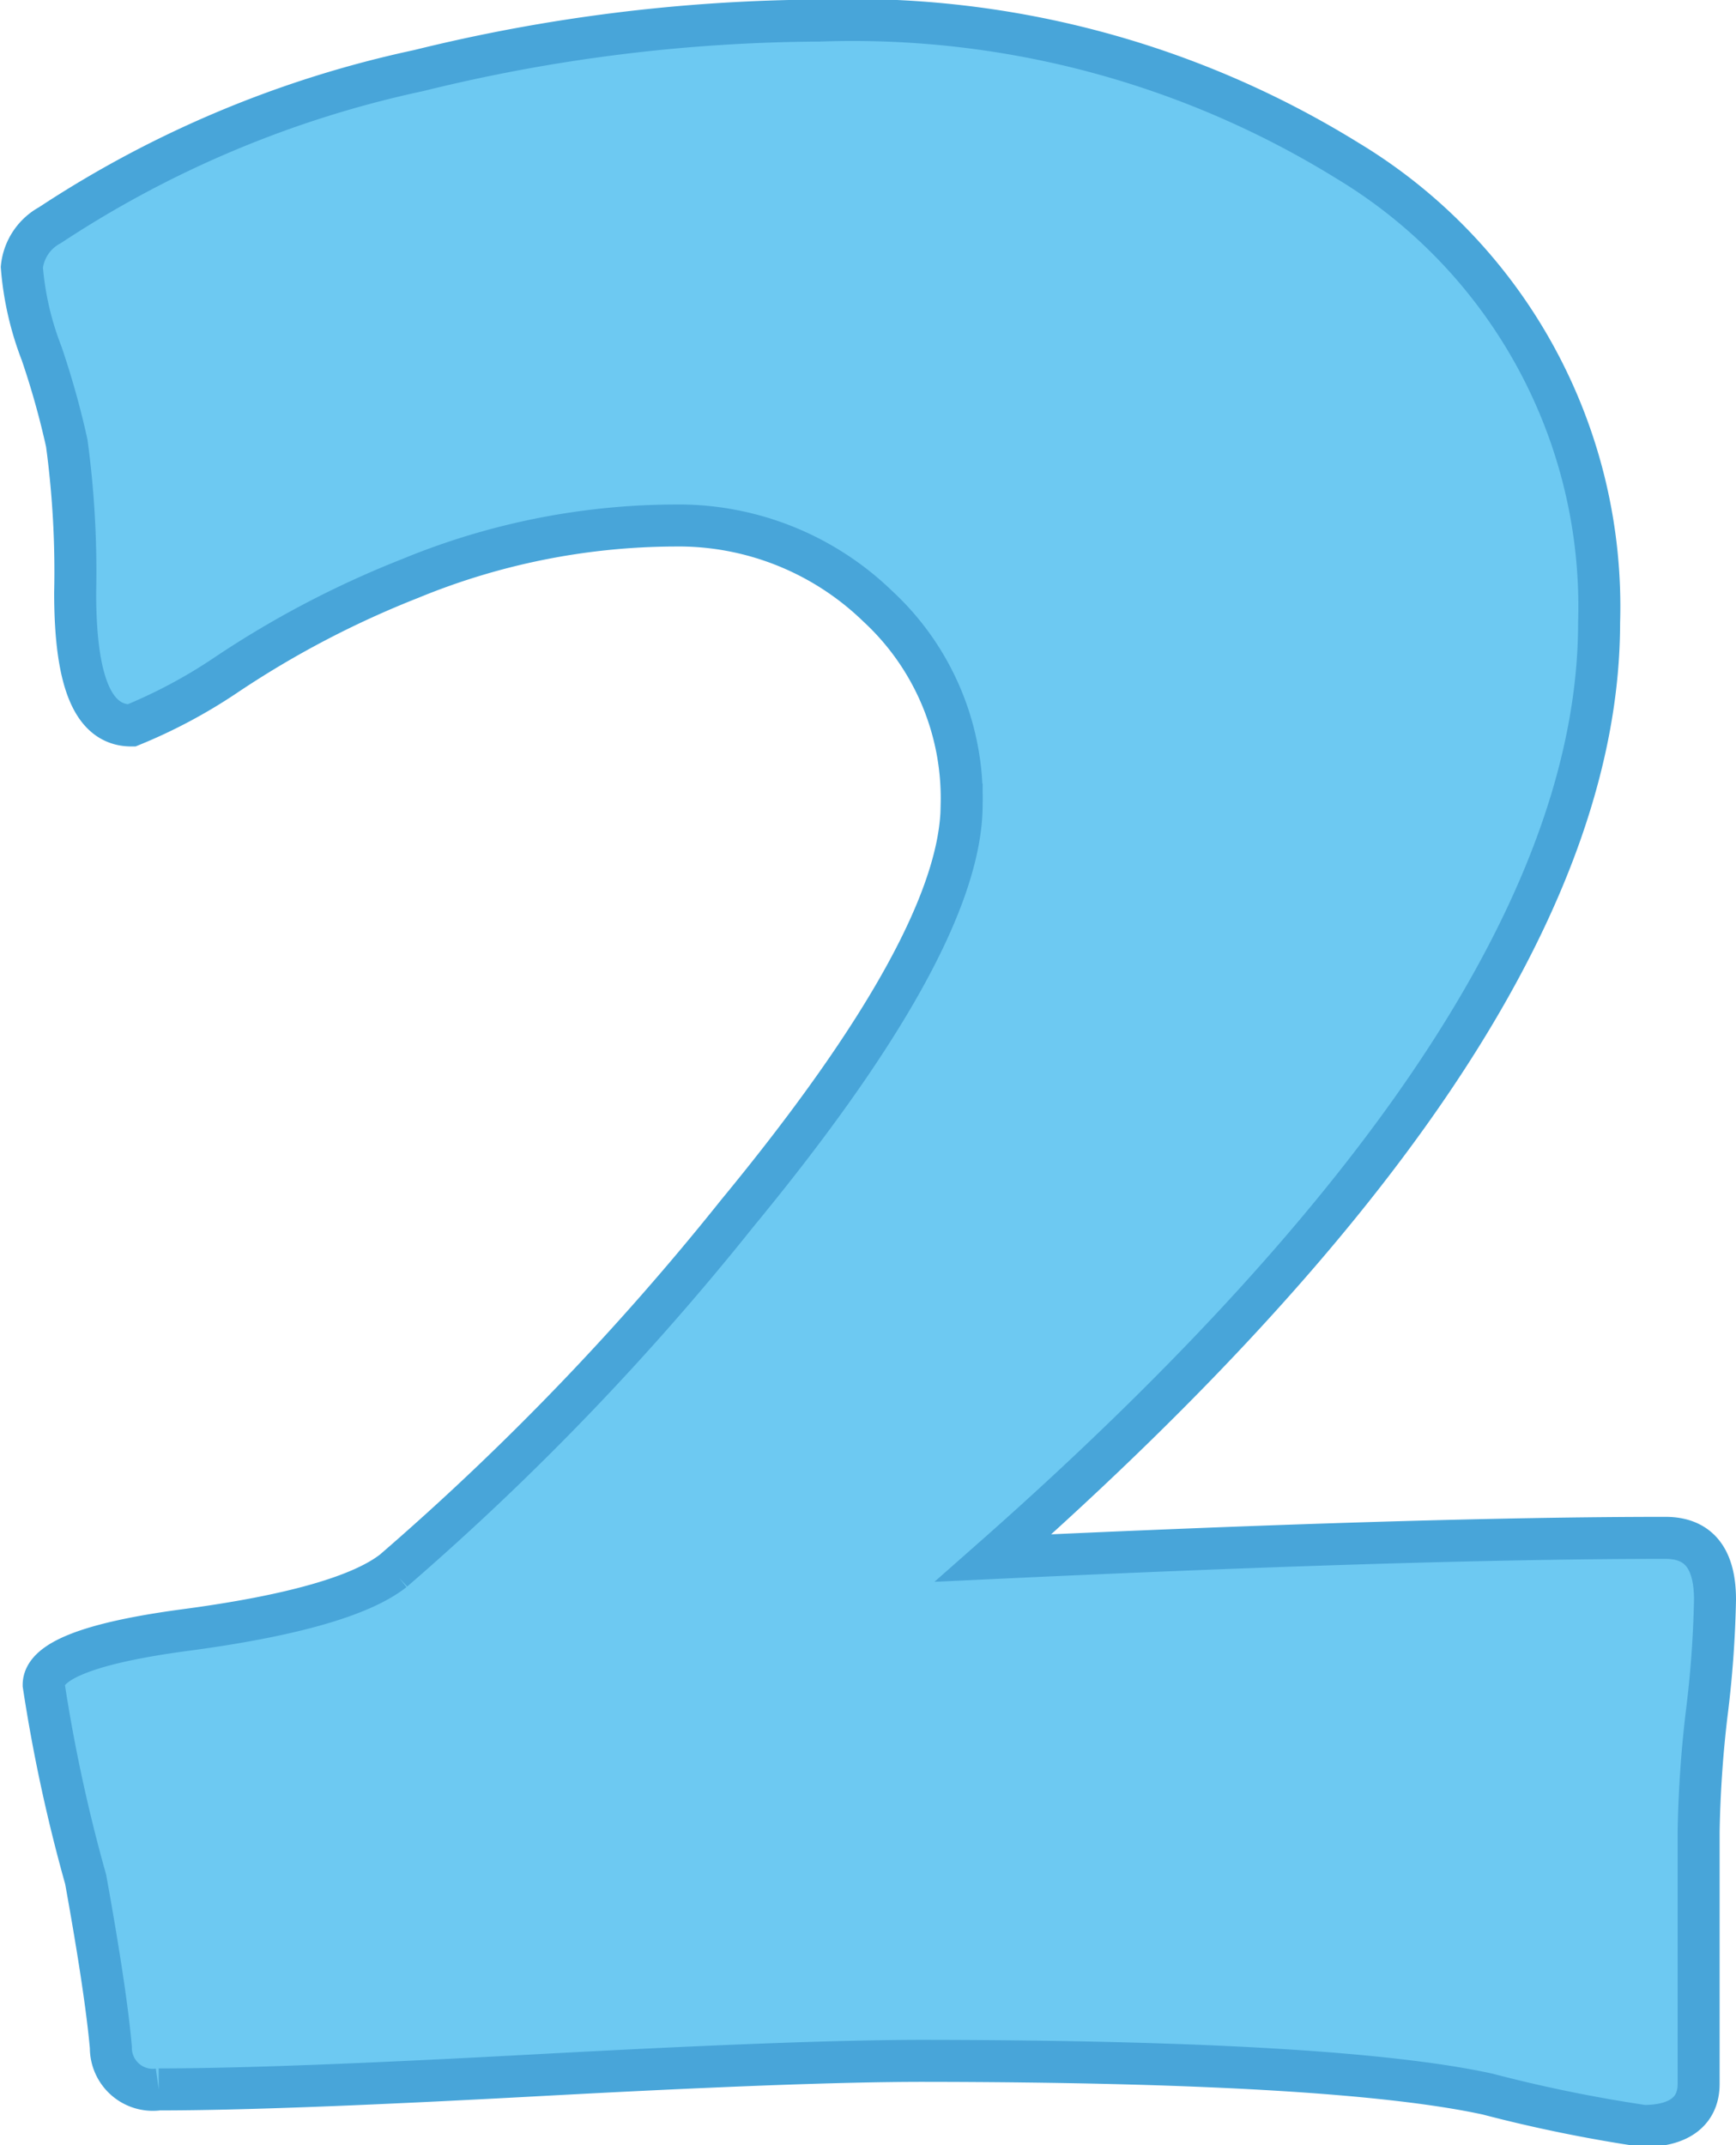<svg xmlns="http://www.w3.org/2000/svg" viewBox="0 0 41.34 51.07"><g id="Capa_2" data-name="Capa 2"><g id="contenido"><path d="M41.71,57.47a25.71,25.71,0,0,1-.2,2.73A27.66,27.66,0,0,0,41.32,63c0,.63,0,1.62,0,3s0,2.37,0,3-.44,1-1.31,1a35,35,0,0,1-3.72-.76q-3.6-.78-13.44-.79c-2,0-5.08.12-9.14.34s-7.08.34-9.06.34a1,1,0,0,1-1.14-1c-.08-.9-.28-2.23-.6-4a38.54,38.54,0,0,1-1-4.63c0-.57,1.11-1,3.33-1.3,2.58-.34,4.24-.82,5-1.42a64.1,64.1,0,0,0,8.19-8.51q5.34-6.48,5.34-9.73a6.22,6.22,0,0,0-2-4.72,6.82,6.82,0,0,0-4.85-1.92,16.68,16.68,0,0,0-6.28,1.26,23,23,0,0,0-4.39,2.3A12.4,12.4,0,0,1,4,36.66c-.9,0-1.34-1-1.34-3.16a22.81,22.81,0,0,0-.2-3.56,19.9,19.9,0,0,0-.6-2.14,7.25,7.25,0,0,1-.47-2.05,1.29,1.29,0,0,1,.67-1,25.7,25.7,0,0,1,8.78-3.68,40.56,40.56,0,0,1,9.53-1.19,22.41,22.41,0,0,1,12.58,3.33,12.39,12.39,0,0,1,6,11q0,9.54-14.43,22.27Q34.72,56,40.53,56C41.32,56,41.71,56.49,41.71,57.47Z" transform="translate(-0.87 -19.39)" fill="#6dc9f2" stroke="#48a5d9" stroke-miterlimit="10"/></g></g></svg>